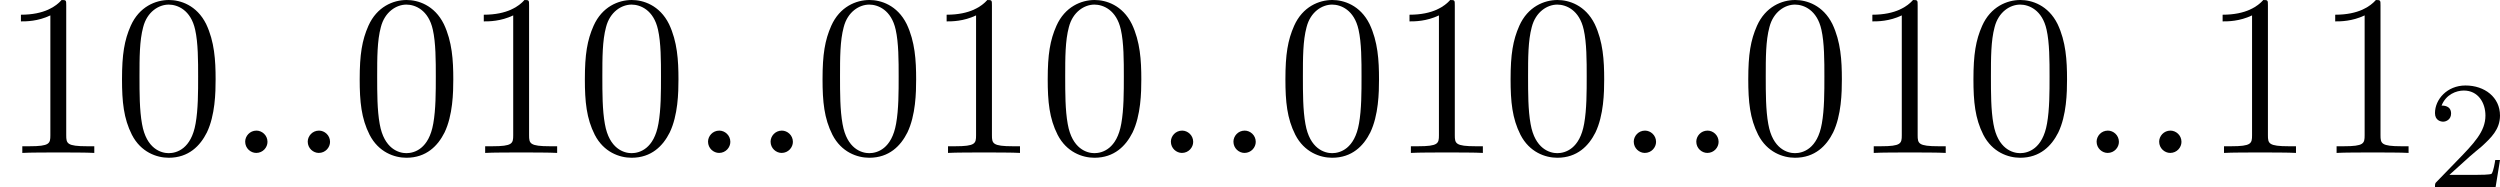 <?xml version='1.0' encoding='UTF-8'?>
<!-- This file was generated by dvisvgm 2.13.3 -->
<svg version='1.1' xmlns='http://www.w3.org/2000/svg' xmlns:xlink='http://www.w3.org/1999/xlink' width='259.932pt' height='19.487pt' viewBox='44.22 681.754 259.932 19.487'>
<defs>
<path id='g2-50' d='M2.248-1.626C2.375-1.745 2.71-2.008 2.837-2.12C3.332-2.574 3.802-3.013 3.802-3.738C3.802-4.686 3.005-5.3 2.008-5.3C1.052-5.3 .422-4.575 .422-3.866C.422-3.475 .733-3.419 .845-3.419C1.012-3.419 1.259-3.539 1.259-3.842C1.259-4.256 .861-4.256 .765-4.256C.996-4.838 1.53-5.037 1.921-5.037C2.662-5.037 3.045-4.407 3.045-3.738C3.045-2.909 2.463-2.303 1.522-1.339L.518-.303C.422-.215 .422-.199 .422 0H3.571L3.802-1.427H3.555C3.531-1.267 3.467-.869 3.371-.717C3.324-.654 2.718-.654 2.59-.654H1.172L2.248-1.626Z'/>
<path id='g1-58' d='M2.2-.574C2.2-.921 1.913-1.16 1.626-1.16C1.279-1.16 1.04-.873 1.04-.586C1.04-.239 1.327 0 1.614 0C1.961 0 2.2-.287 2.2-.574Z'/>
<path id='g6-48' d='M5.356-3.826C5.356-4.818 5.296-5.786 4.866-6.695C4.376-7.687 3.515-7.95 2.929-7.95C2.236-7.95 1.387-7.603 .944-6.611C.61-5.858 .49-5.117 .49-3.826C.49-2.666 .574-1.793 1.004-.944C1.47-.036 2.295 .251 2.917 .251C3.957 .251 4.555-.371 4.902-1.064C5.332-1.961 5.356-3.132 5.356-3.826ZM2.917 .012C2.534 .012 1.757-.203 1.53-1.506C1.399-2.224 1.399-3.132 1.399-3.969C1.399-4.949 1.399-5.834 1.59-6.539C1.793-7.34 2.403-7.711 2.917-7.711C3.371-7.711 4.065-7.436 4.292-6.408C4.447-5.727 4.447-4.782 4.447-3.969C4.447-3.168 4.447-2.26 4.316-1.53C4.089-.215 3.335 .012 2.917 .012Z'/>
<path id='g6-49' d='M3.443-7.663C3.443-7.938 3.443-7.95 3.204-7.95C2.917-7.627 2.319-7.185 1.088-7.185V-6.838C1.363-6.838 1.961-6.838 2.618-7.149V-.921C2.618-.49 2.582-.347 1.53-.347H1.16V0C1.482-.024 2.642-.024 3.037-.024S4.579-.024 4.902 0V-.347H4.531C3.479-.347 3.443-.49 3.443-.921V-7.663Z'/>
</defs>
<g id='page5' transform='matrix(2 0 0 2 0 0)'>
<use x='22.11' y='348.827' xlink:href='#g6-49'/>
<use x='27.963' y='348.827' xlink:href='#g6-48'/>
<use x='33.816' y='348.827' xlink:href='#g1-58'/>
<use x='37.068' y='348.827' xlink:href='#g1-58'/>
<use x='40.319' y='348.827' xlink:href='#g6-48'/>
<use x='46.172' y='348.827' xlink:href='#g6-49'/>
<use x='52.025' y='348.827' xlink:href='#g6-48'/>
<use x='57.878' y='348.827' xlink:href='#g1-58'/>
<use x='61.13' y='348.827' xlink:href='#g1-58'/>
<use x='64.381' y='348.827' xlink:href='#g6-48'/>
<use x='70.234' y='348.827' xlink:href='#g6-49'/>
<use x='76.087' y='348.827' xlink:href='#g6-48'/>
<use x='81.94' y='348.827' xlink:href='#g1-58'/>
<use x='85.192' y='348.827' xlink:href='#g1-58'/>
<use x='88.444' y='348.827' xlink:href='#g6-48'/>
<use x='94.297' y='348.827' xlink:href='#g6-49'/>
<use x='100.15' y='348.827' xlink:href='#g6-48'/>
<use x='106.003' y='348.827' xlink:href='#g1-58'/>
<use x='109.254' y='348.827' xlink:href='#g1-58'/>
<use x='112.506' y='348.827' xlink:href='#g6-48'/>
<use x='118.359' y='348.827' xlink:href='#g6-49'/>
<use x='124.212' y='348.827' xlink:href='#g6-48'/>
<use x='130.065' y='348.827' xlink:href='#g1-58'/>
<use x='133.317' y='348.827' xlink:href='#g1-58'/>
<use x='136.568' y='348.827' xlink:href='#g6-49'/>
<use x='142.421' y='348.827' xlink:href='#g6-49'/>
<use x='148.274' y='350.621' xlink:href='#g2-50'/>
</g>
</svg>